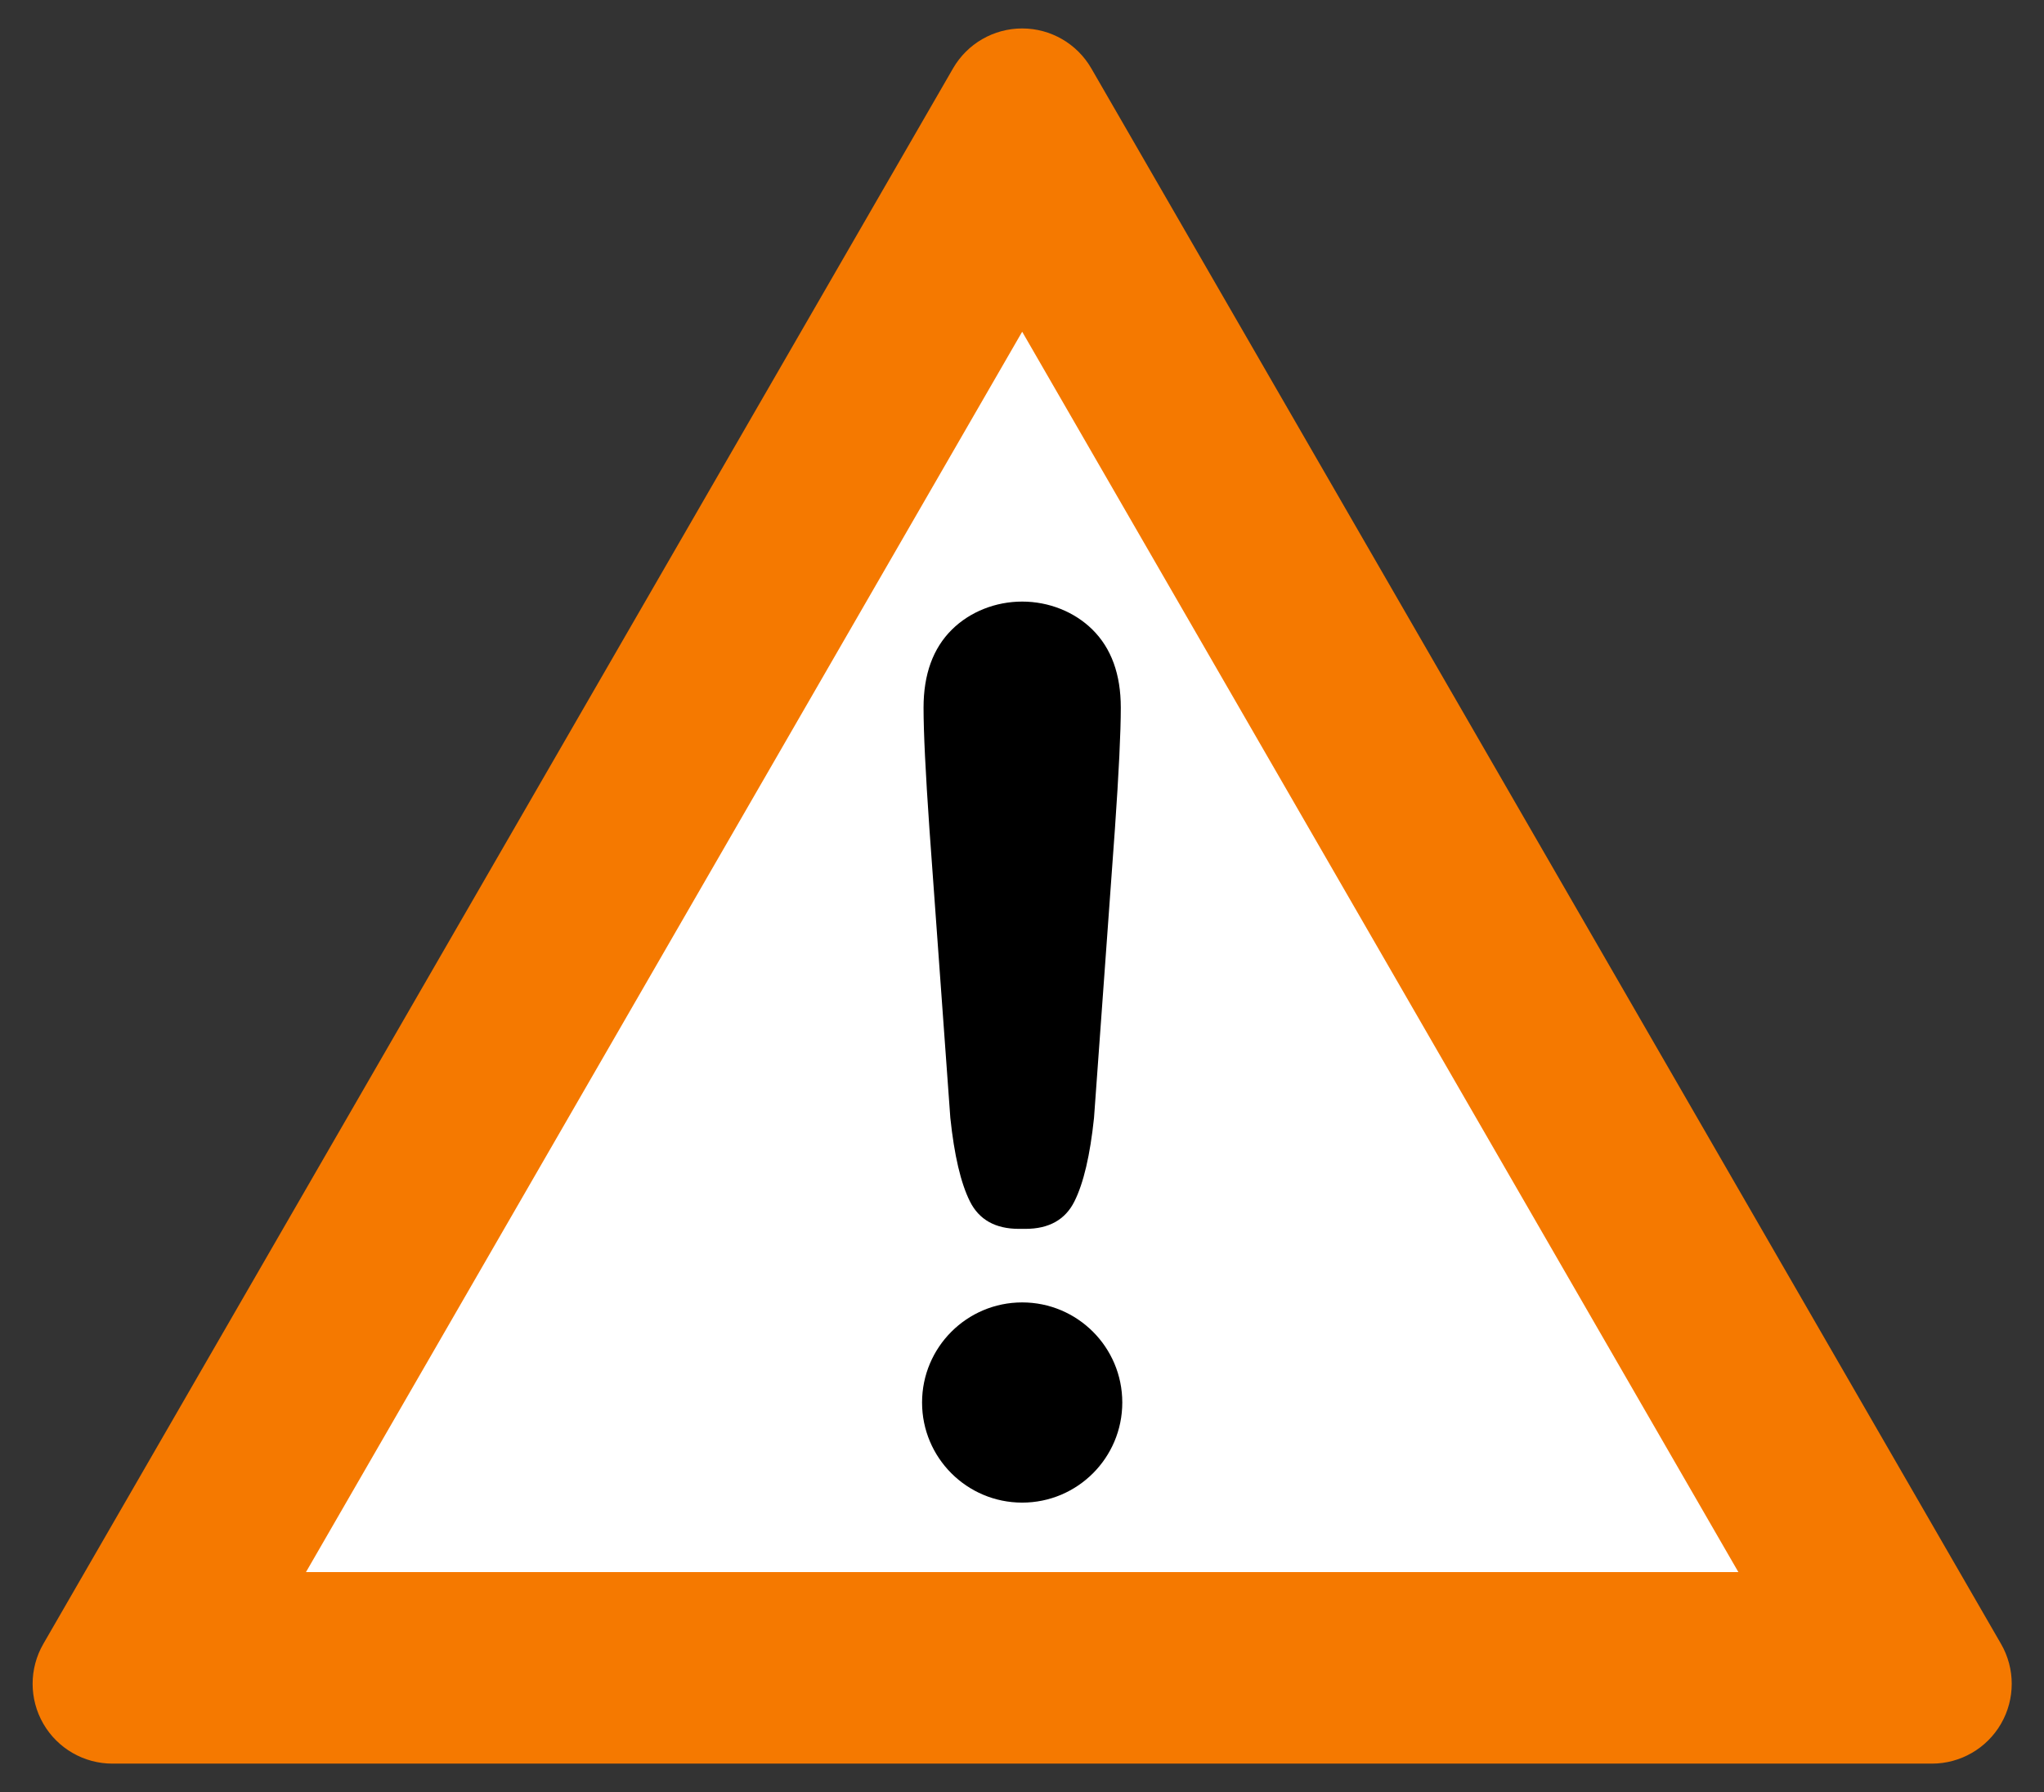 <?xml version="1.0" encoding="UTF-8" standalone="no"?>
<svg xmlns="http://www.w3.org/2000/svg" xml:space="preserve" width="627.769" height="550.45" version="1.0" viewBox="0 0 627.769 550.45">
  <rect x="0" y="0" width="627.769" height="550.45" fill="#333333" stroke="none"/>
  <path fill="#f57900" d="M614.574 504.94 335.167 20.996c-4.379-7.584-12.471-12.258-21.229-12.258-8.759 0-16.851 4.674-21.23 12.258L13.303 504.94c-4.378 7.584-4.378 16.93 0 24.516 4.379 7.584 12.472 12.256 21.23 12.256h558.811c8.758 0 16.852-4.672 21.23-12.256 4.379-7.586 4.377-16.932 0-24.516z"/>
  <path fill="#fff" d="M93.977 482.877h439.925L313.938 101.892 93.977 482.877z"/>
  <path d="M291.873 343.36c1.203 11.488 3.209 20.044 6.018 25.664 2.808 5.623 7.823 8.43 15.043 8.43h2.006c7.221 0 12.236-2.807 15.045-8.43 2.809-5.62 4.814-14.176 6.018-25.664l6.42-88.753c1.203-17.293 1.805-29.707 1.805-37.243 0-10.251-2.908-18.251-8.725-23.995-5.529-5.458-13.388-8.589-21.566-8.589-8.178 0-16.036 3.131-21.563 8.589-5.816 5.744-8.726 13.744-8.726 23.995 0 7.536.602 19.95 1.805 37.243l6.42 88.753z"/>
  <circle cx="313.938" cy="430.794" r="30.747"/>
</svg>